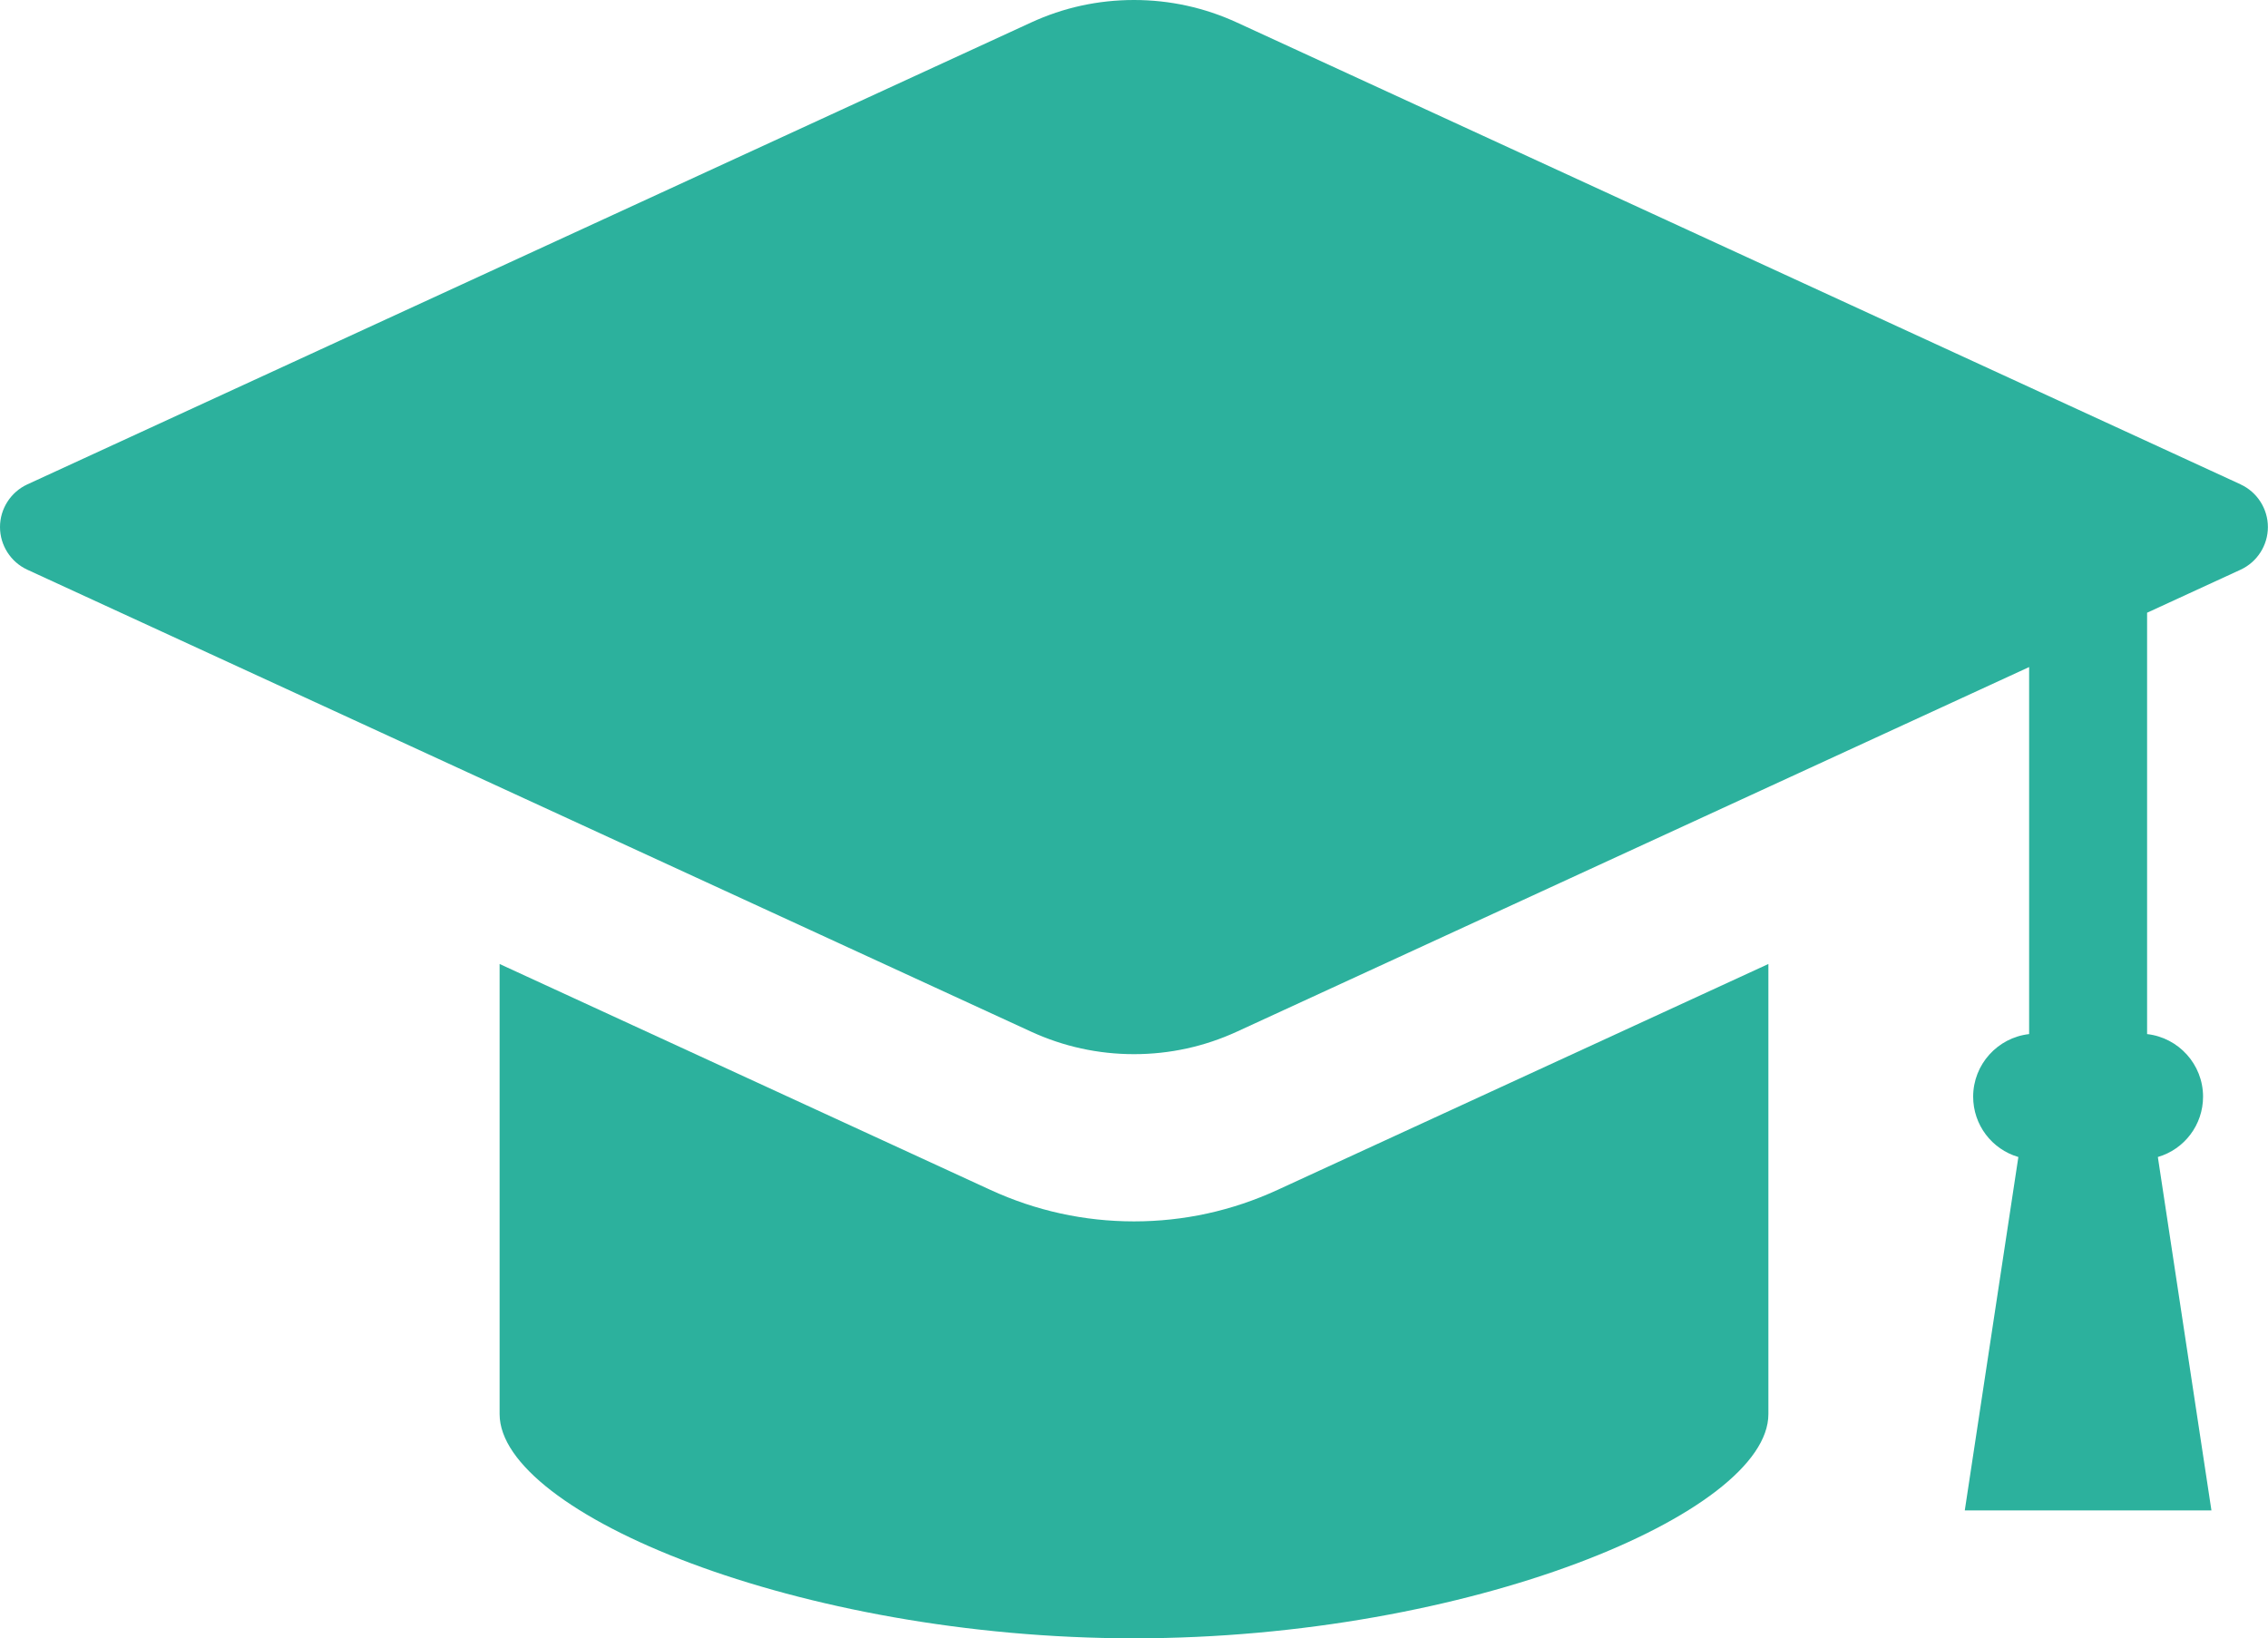 <?xml version="1.0" encoding="UTF-8"?><svg id="_レイヤー_2" xmlns="http://www.w3.org/2000/svg" width="40.892px" height="29.546px" viewBox="0 0 40.892 29.546"><defs><style>.cls-1{fill:#2cb19d;}</style></defs><g id="_レイヤー_1-2"><g><path class="cls-1" d="M40.4,8.736L22.304,.407c-.587-.27-1.212-.407-1.858-.407s-1.271,.136-1.858,.407L.492,8.736c-.299,.138-.492,.44-.492,.769s.193,.631,.492,.769l18.096,8.33c.587,.27,1.212,.407,1.858,.407s1.271-.137,1.858-.407l14.281-6.574v6.619c-.567,.064-1.009,.546-1.009,1.129,0,.508,.336,.948,.815,1.088l-.966,6.373h4.447l-.966-6.373c.479-.14,.815-.58,.815-1.088,0-.583-.442-1.065-1.009-1.129v-7.599l1.686-.776c.299-.138,.492-.44,.492-.769s-.193-.631-.492-.769Z"/><path class="cls-1" d="M20.446,22.027c-.898,0-1.768-.191-2.587-.567l-8.851-4.075v8.118c0,1.782,5.385,4.043,11.438,4.043s11.438-2.261,11.438-4.043v-8.118l-8.852,4.075c-.818,.376-1.688,.567-2.586,.567Z"/></g></g></svg>